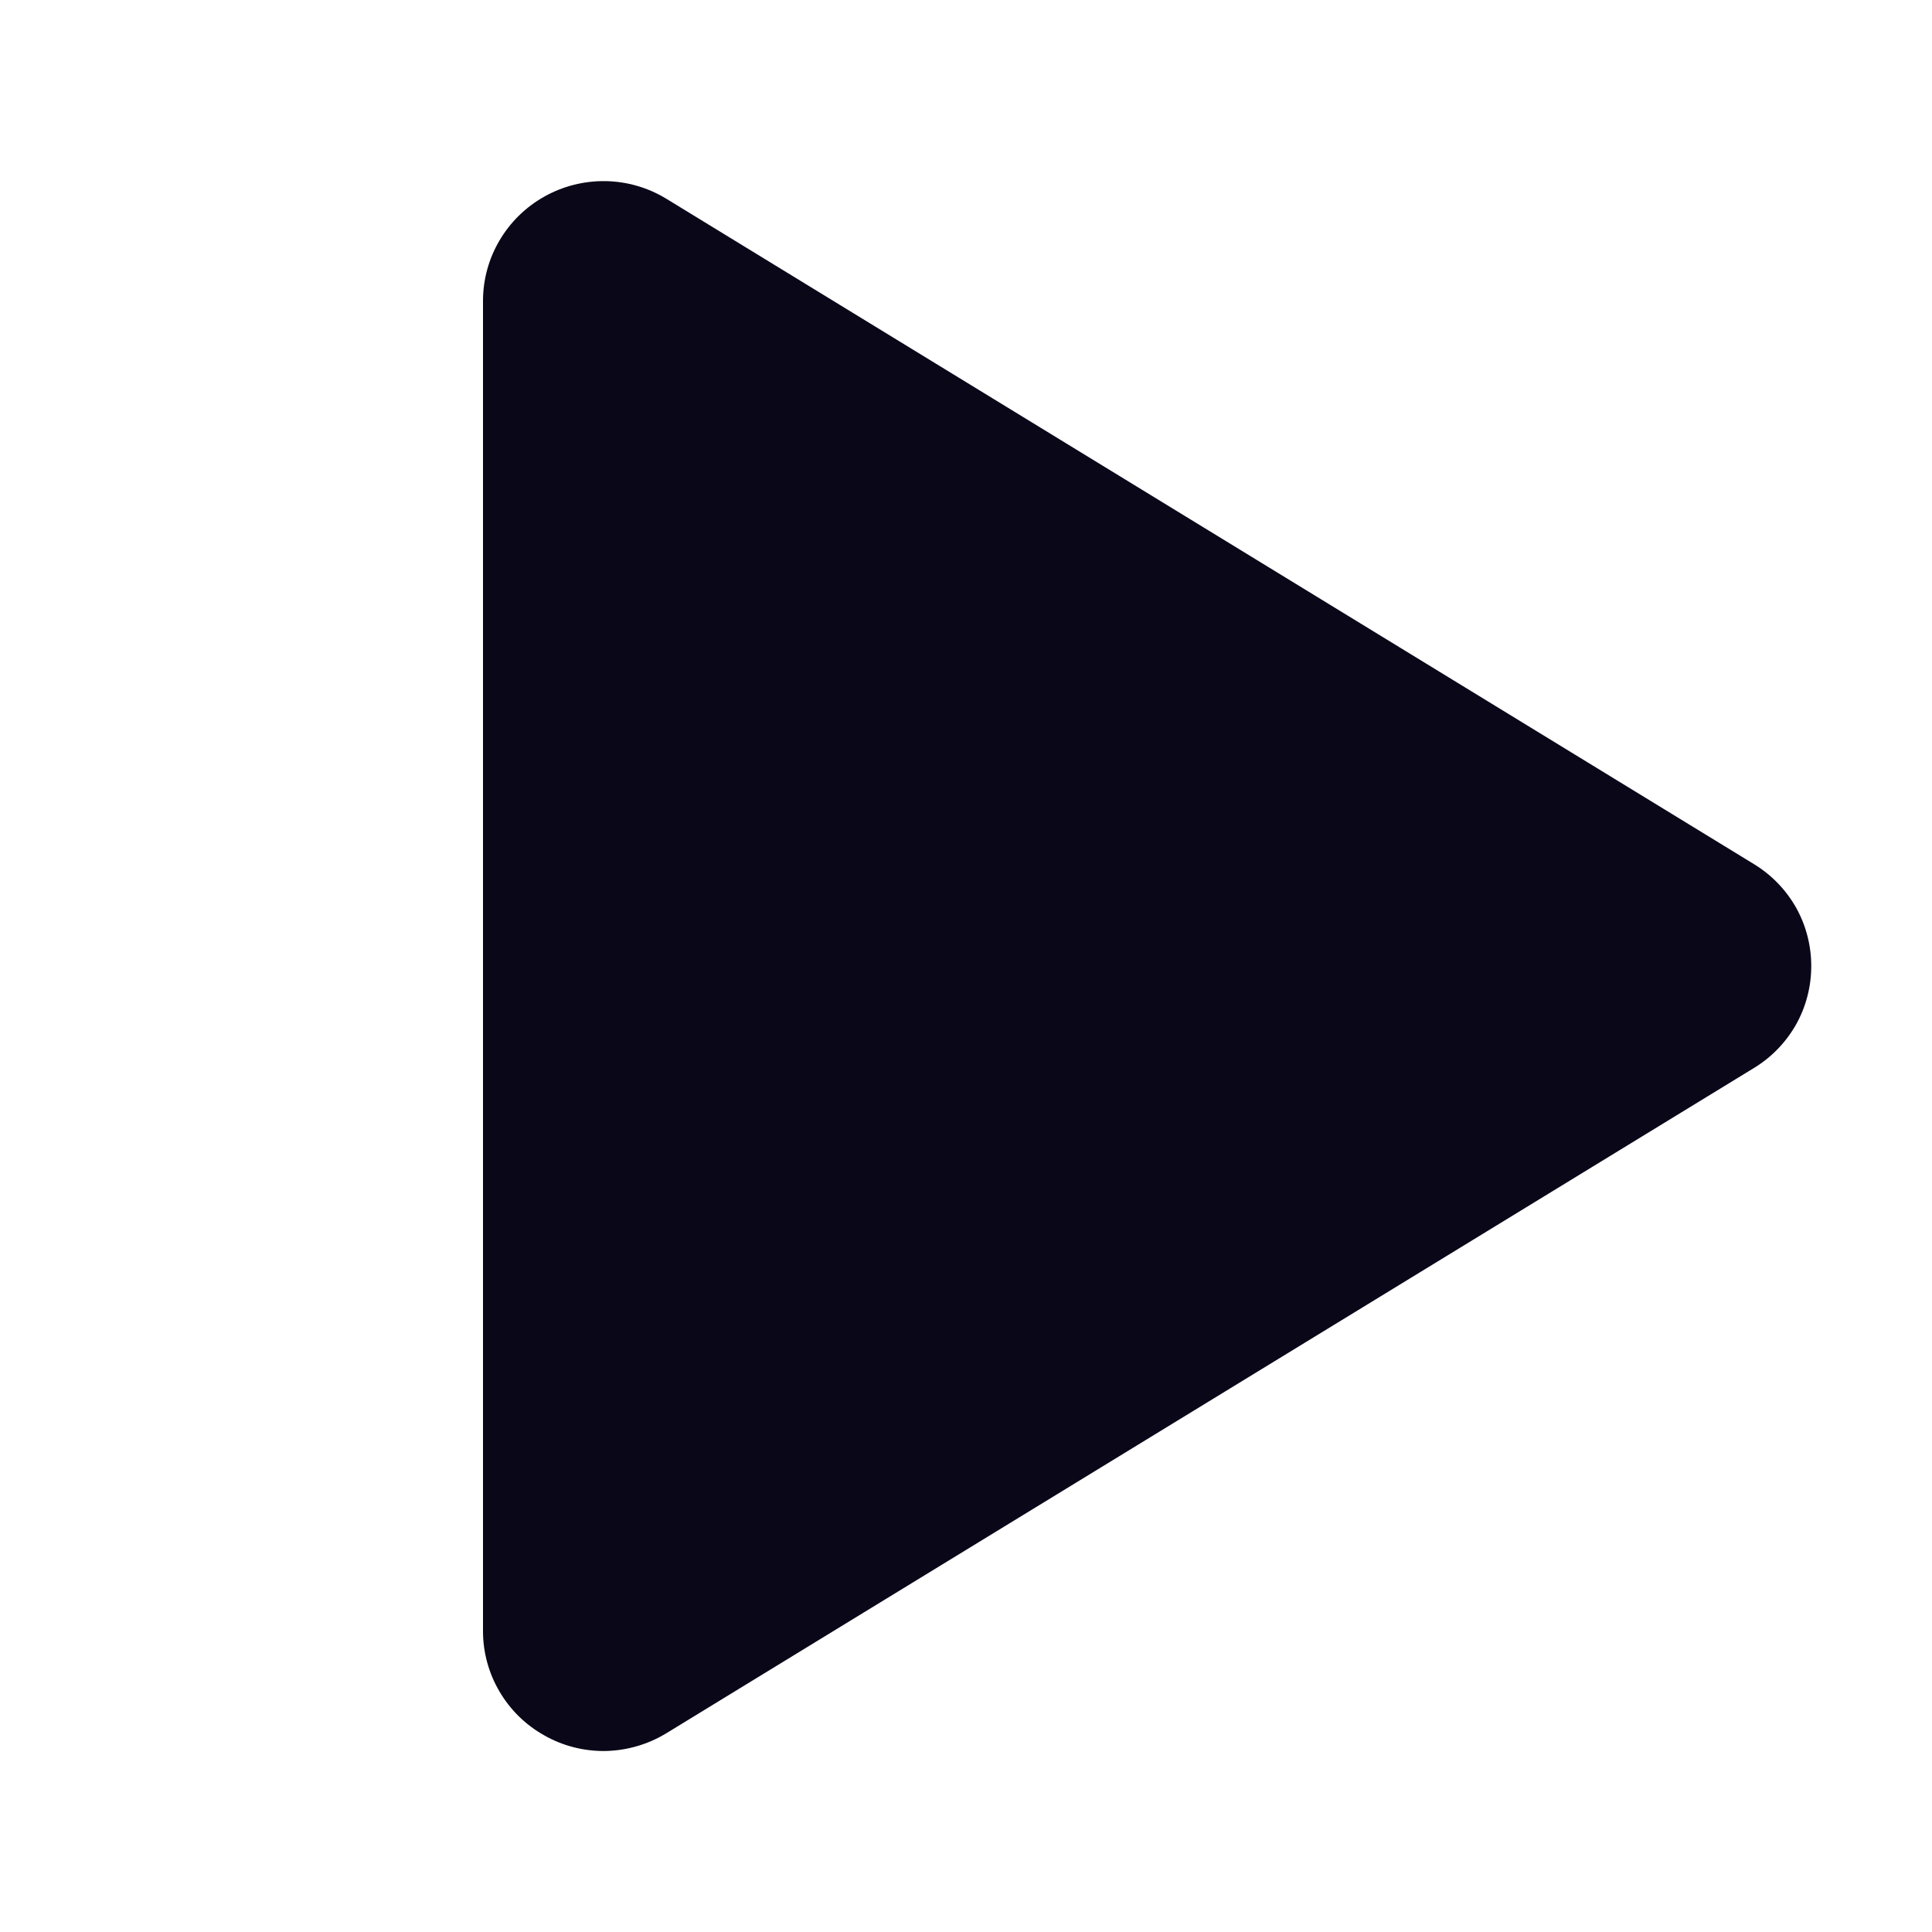 <svg width="16" height="16" viewBox="0 0 16 16" fill="none" xmlns="http://www.w3.org/2000/svg">
<path d="M15 8C15 8.17 14.957 8.337 14.874 8.485C14.79 8.633 14.67 8.757 14.525 8.845L5.52 14.353C5.368 14.446 5.194 14.497 5.016 14.501C4.838 14.504 4.663 14.46 4.508 14.372C4.354 14.286 4.226 14.161 4.137 14.009C4.047 13.857 4 13.684 4 13.508V2.492C4 2.316 4.047 2.143 4.137 1.991C4.226 1.84 4.354 1.714 4.508 1.628C4.663 1.541 4.838 1.497 5.016 1.5C5.194 1.503 5.368 1.554 5.52 1.647L14.525 7.156C14.67 7.244 14.79 7.368 14.874 7.516C14.957 7.664 15 7.831 15 8Z" fill="#0A0718"/>
</svg>
